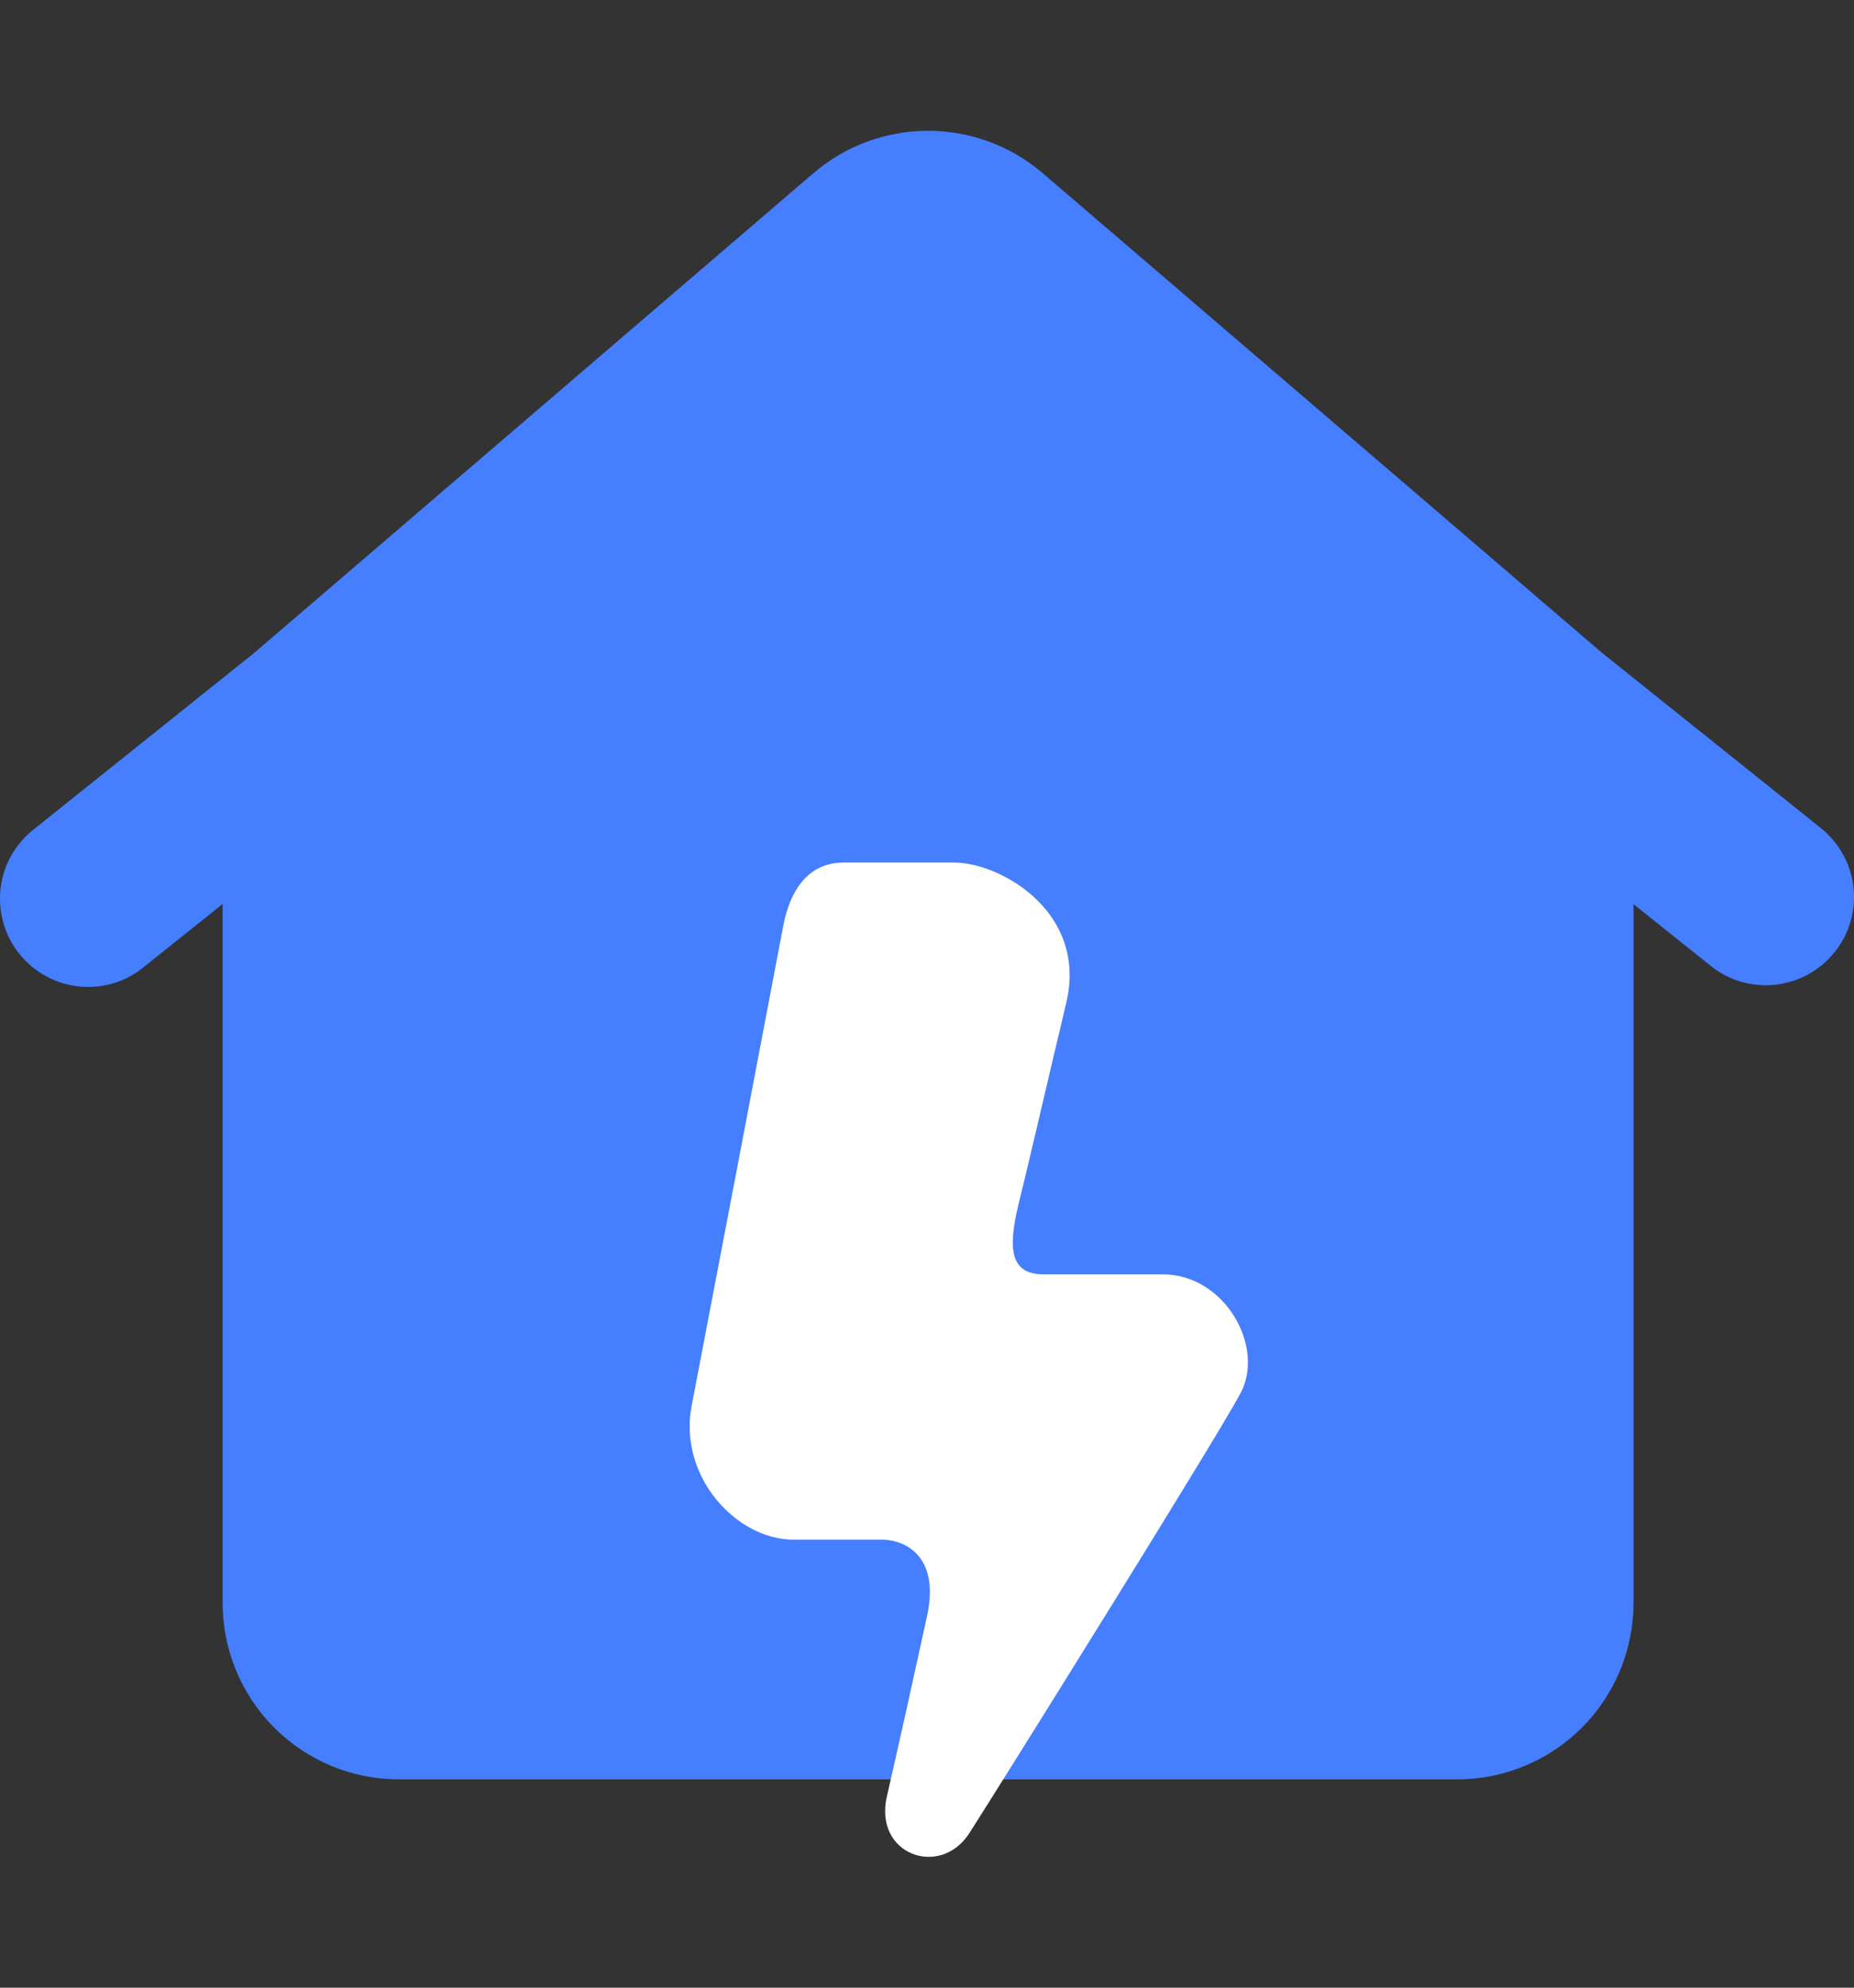 <svg width="14" height="15" viewBox="0 0 14 15" fill="none" xmlns="http://www.w3.org/2000/svg">
<rect x="0" y="0" width="14" height="15" fill="#333333" stroke="none"/>
<path fill-rule="evenodd" clip-rule="evenodd" d="M7.008 0.987C6.69 0.987 6.382 1.101 6.141 1.308L1.922 4.925L0.266 6.25C0.195 6.303 0.135 6.371 0.09 6.448C0.045 6.525 0.016 6.61 0.005 6.699C-0.006 6.787 0.001 6.877 0.025 6.963C0.049 7.049 0.09 7.129 0.146 7.198C0.202 7.268 0.271 7.326 0.35 7.368C0.428 7.41 0.514 7.437 0.603 7.445C0.692 7.453 0.782 7.444 0.867 7.417C0.952 7.39 1.03 7.346 1.098 7.288L1.681 6.822V12.096C1.681 12.449 1.821 12.788 2.071 13.038C2.321 13.288 2.659 13.428 3.013 13.428H5.676H8.34H11.003C11.357 13.428 11.695 13.288 11.945 13.038C12.195 12.788 12.335 12.449 12.335 12.096V6.823L12.918 7.289C12.986 7.344 13.064 7.384 13.148 7.409C13.232 7.433 13.32 7.441 13.407 7.431C13.494 7.421 13.579 7.395 13.655 7.353C13.732 7.31 13.799 7.254 13.854 7.185C13.909 7.117 13.949 7.039 13.974 6.955C13.998 6.871 14.006 6.783 13.996 6.696C13.986 6.609 13.96 6.524 13.917 6.448C13.875 6.371 13.818 6.304 13.75 6.249L12.094 4.924L7.875 1.308C7.634 1.101 7.326 0.987 7.008 0.987Z" fill="#457EFF"/>
<path fill-rule="evenodd" clip-rule="evenodd" d="M5.913 6.995C5.825 7.459 5.326 10.075 5.223 10.608C5.12 11.141 5.56 11.619 5.992 11.619C6.424 11.619 6.481 11.619 6.658 11.619C6.836 11.619 7.099 11.744 7 12.197C6.901 12.65 6.798 13.117 6.697 13.557C6.596 13.998 7.102 14.176 7.321 13.832C7.541 13.489 9.179 10.867 9.367 10.515C9.556 10.162 9.247 9.617 8.782 9.617C8.318 9.617 8.125 9.617 7.882 9.617C7.638 9.617 7.604 9.443 7.692 9.084C7.781 8.726 7.887 8.257 8.051 7.57C8.216 6.882 7.553 6.509 7.204 6.509C6.854 6.509 6.479 6.509 6.375 6.509C6.272 6.509 6 6.531 5.913 6.995Z" fill="white"/>
</svg>
